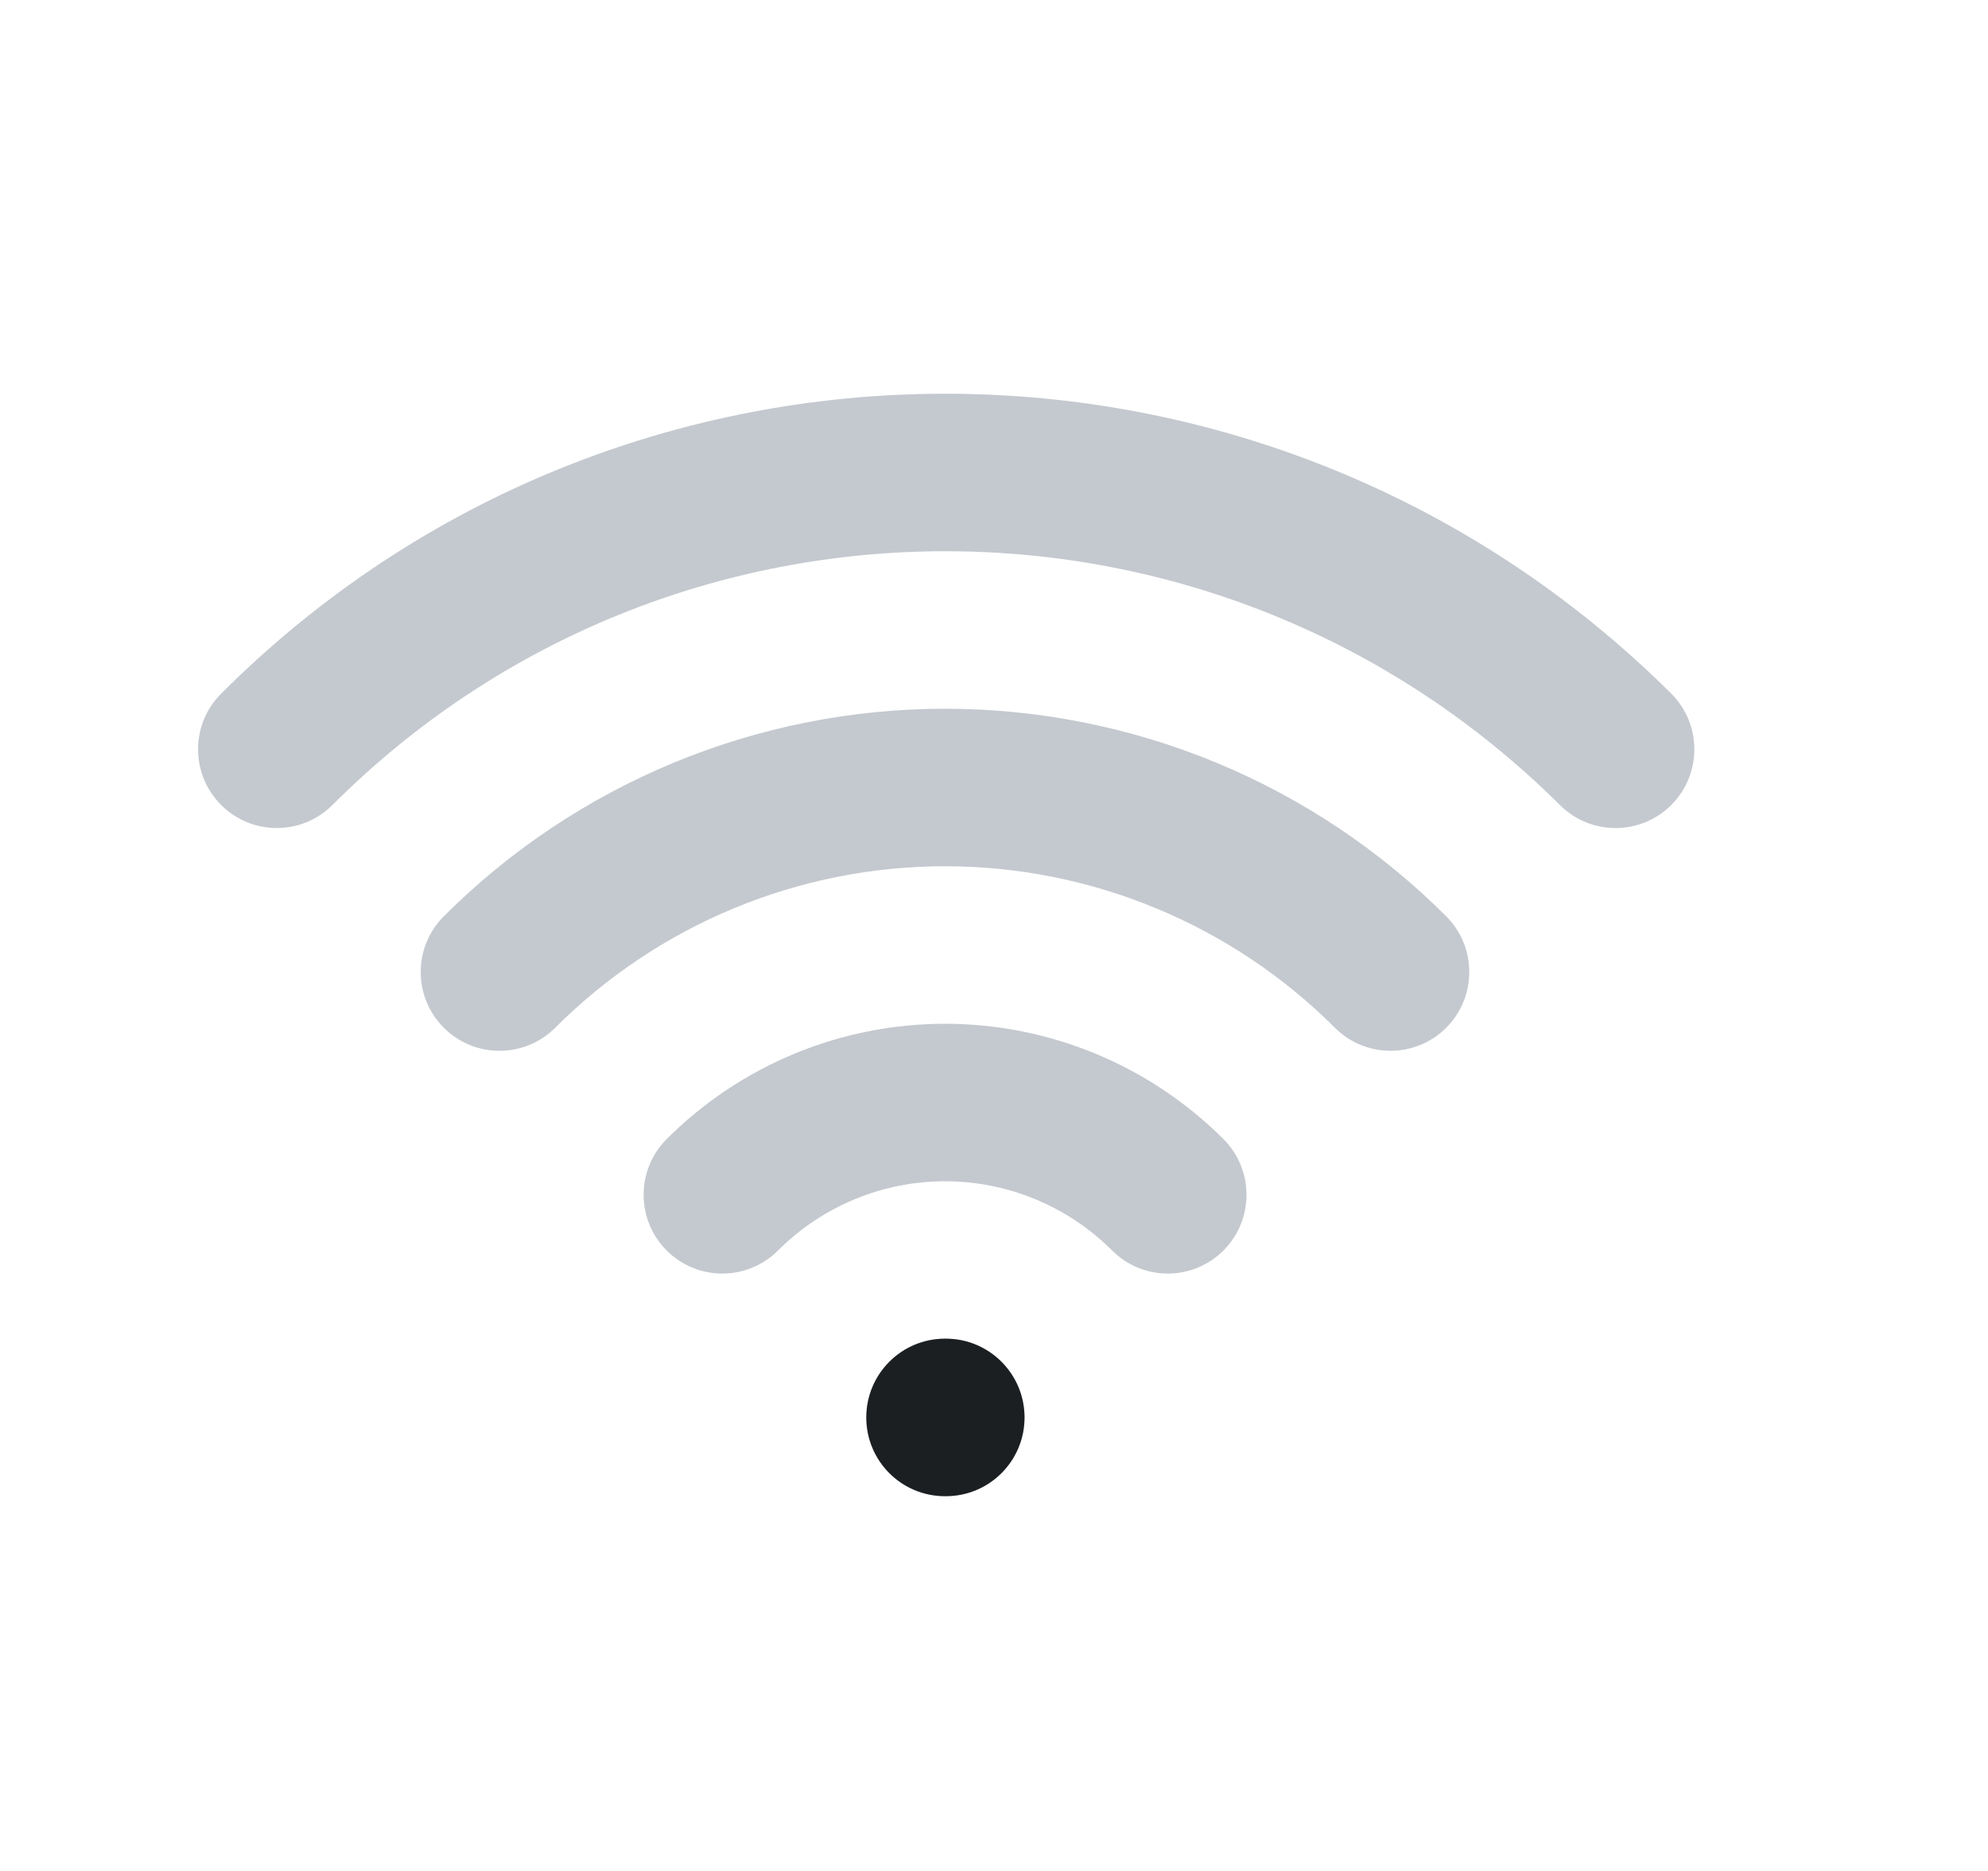 <svg width="17" height="16" viewBox="0 0 17 16" fill="none" xmlns="http://www.w3.org/2000/svg">
<g clip-path="url(#clip0_3785_233199)">
<path fill-rule="evenodd" clip-rule="evenodd" d="M13.341 6.886C10.427 3.989 5.735 3.992 2.843 6.884C2.58 7.147 2.154 7.147 1.891 6.884C1.628 6.621 1.628 6.195 1.891 5.932C5.31 2.511 10.852 2.514 14.29 5.93C14.554 6.192 14.555 6.619 14.293 6.883C14.031 7.146 13.605 7.148 13.341 6.886ZM8.081 7.408C7.462 7.408 6.849 7.53 6.277 7.767C5.705 8.004 5.186 8.351 4.748 8.789C4.485 9.052 4.058 9.052 3.795 8.789C3.532 8.526 3.532 8.099 3.795 7.836C4.358 7.273 5.026 6.827 5.762 6.522C6.497 6.218 7.285 6.061 8.081 6.061C8.877 6.061 9.665 6.218 10.401 6.522C11.136 6.827 11.804 7.273 12.367 7.836C12.63 8.099 12.63 8.526 12.367 8.789C12.104 9.052 11.678 9.052 11.415 8.789C10.977 8.351 10.457 8.004 9.885 7.767C9.313 7.53 8.7 7.408 8.081 7.408ZM8.081 10.102C7.546 10.102 7.032 10.315 6.653 10.694C6.39 10.957 5.963 10.957 5.701 10.694C5.438 10.431 5.438 10.004 5.701 9.741C6.332 9.11 7.188 8.755 8.081 8.755C8.974 8.755 9.83 9.11 10.462 9.741C10.725 10.004 10.725 10.431 10.462 10.694C10.199 10.957 9.773 10.957 9.51 10.694C9.131 10.315 8.617 10.102 8.081 10.102ZM7.408 12.122C7.408 11.75 7.709 11.449 8.081 11.449H8.088C8.46 11.449 8.761 11.75 8.761 12.122C8.761 12.494 8.46 12.795 8.088 12.795H8.081C7.709 12.795 7.408 12.494 7.408 12.122Z" fill="#C4C9CF"/>
<path fill-rule="evenodd" clip-rule="evenodd" d="M7.408 12.122C7.408 11.75 7.709 11.448 8.081 11.448H8.088C8.46 11.448 8.761 11.75 8.761 12.122C8.761 12.494 8.46 12.795 8.088 12.795H8.081C7.709 12.795 7.408 12.494 7.408 12.122Z" fill="#1C1F22"/>
</g>
<defs>
<clipPath id="clip0_3785_233199">
<rect width="16.326" height="16" fill="white"/>
</clipPath>
</defs>
</svg>
